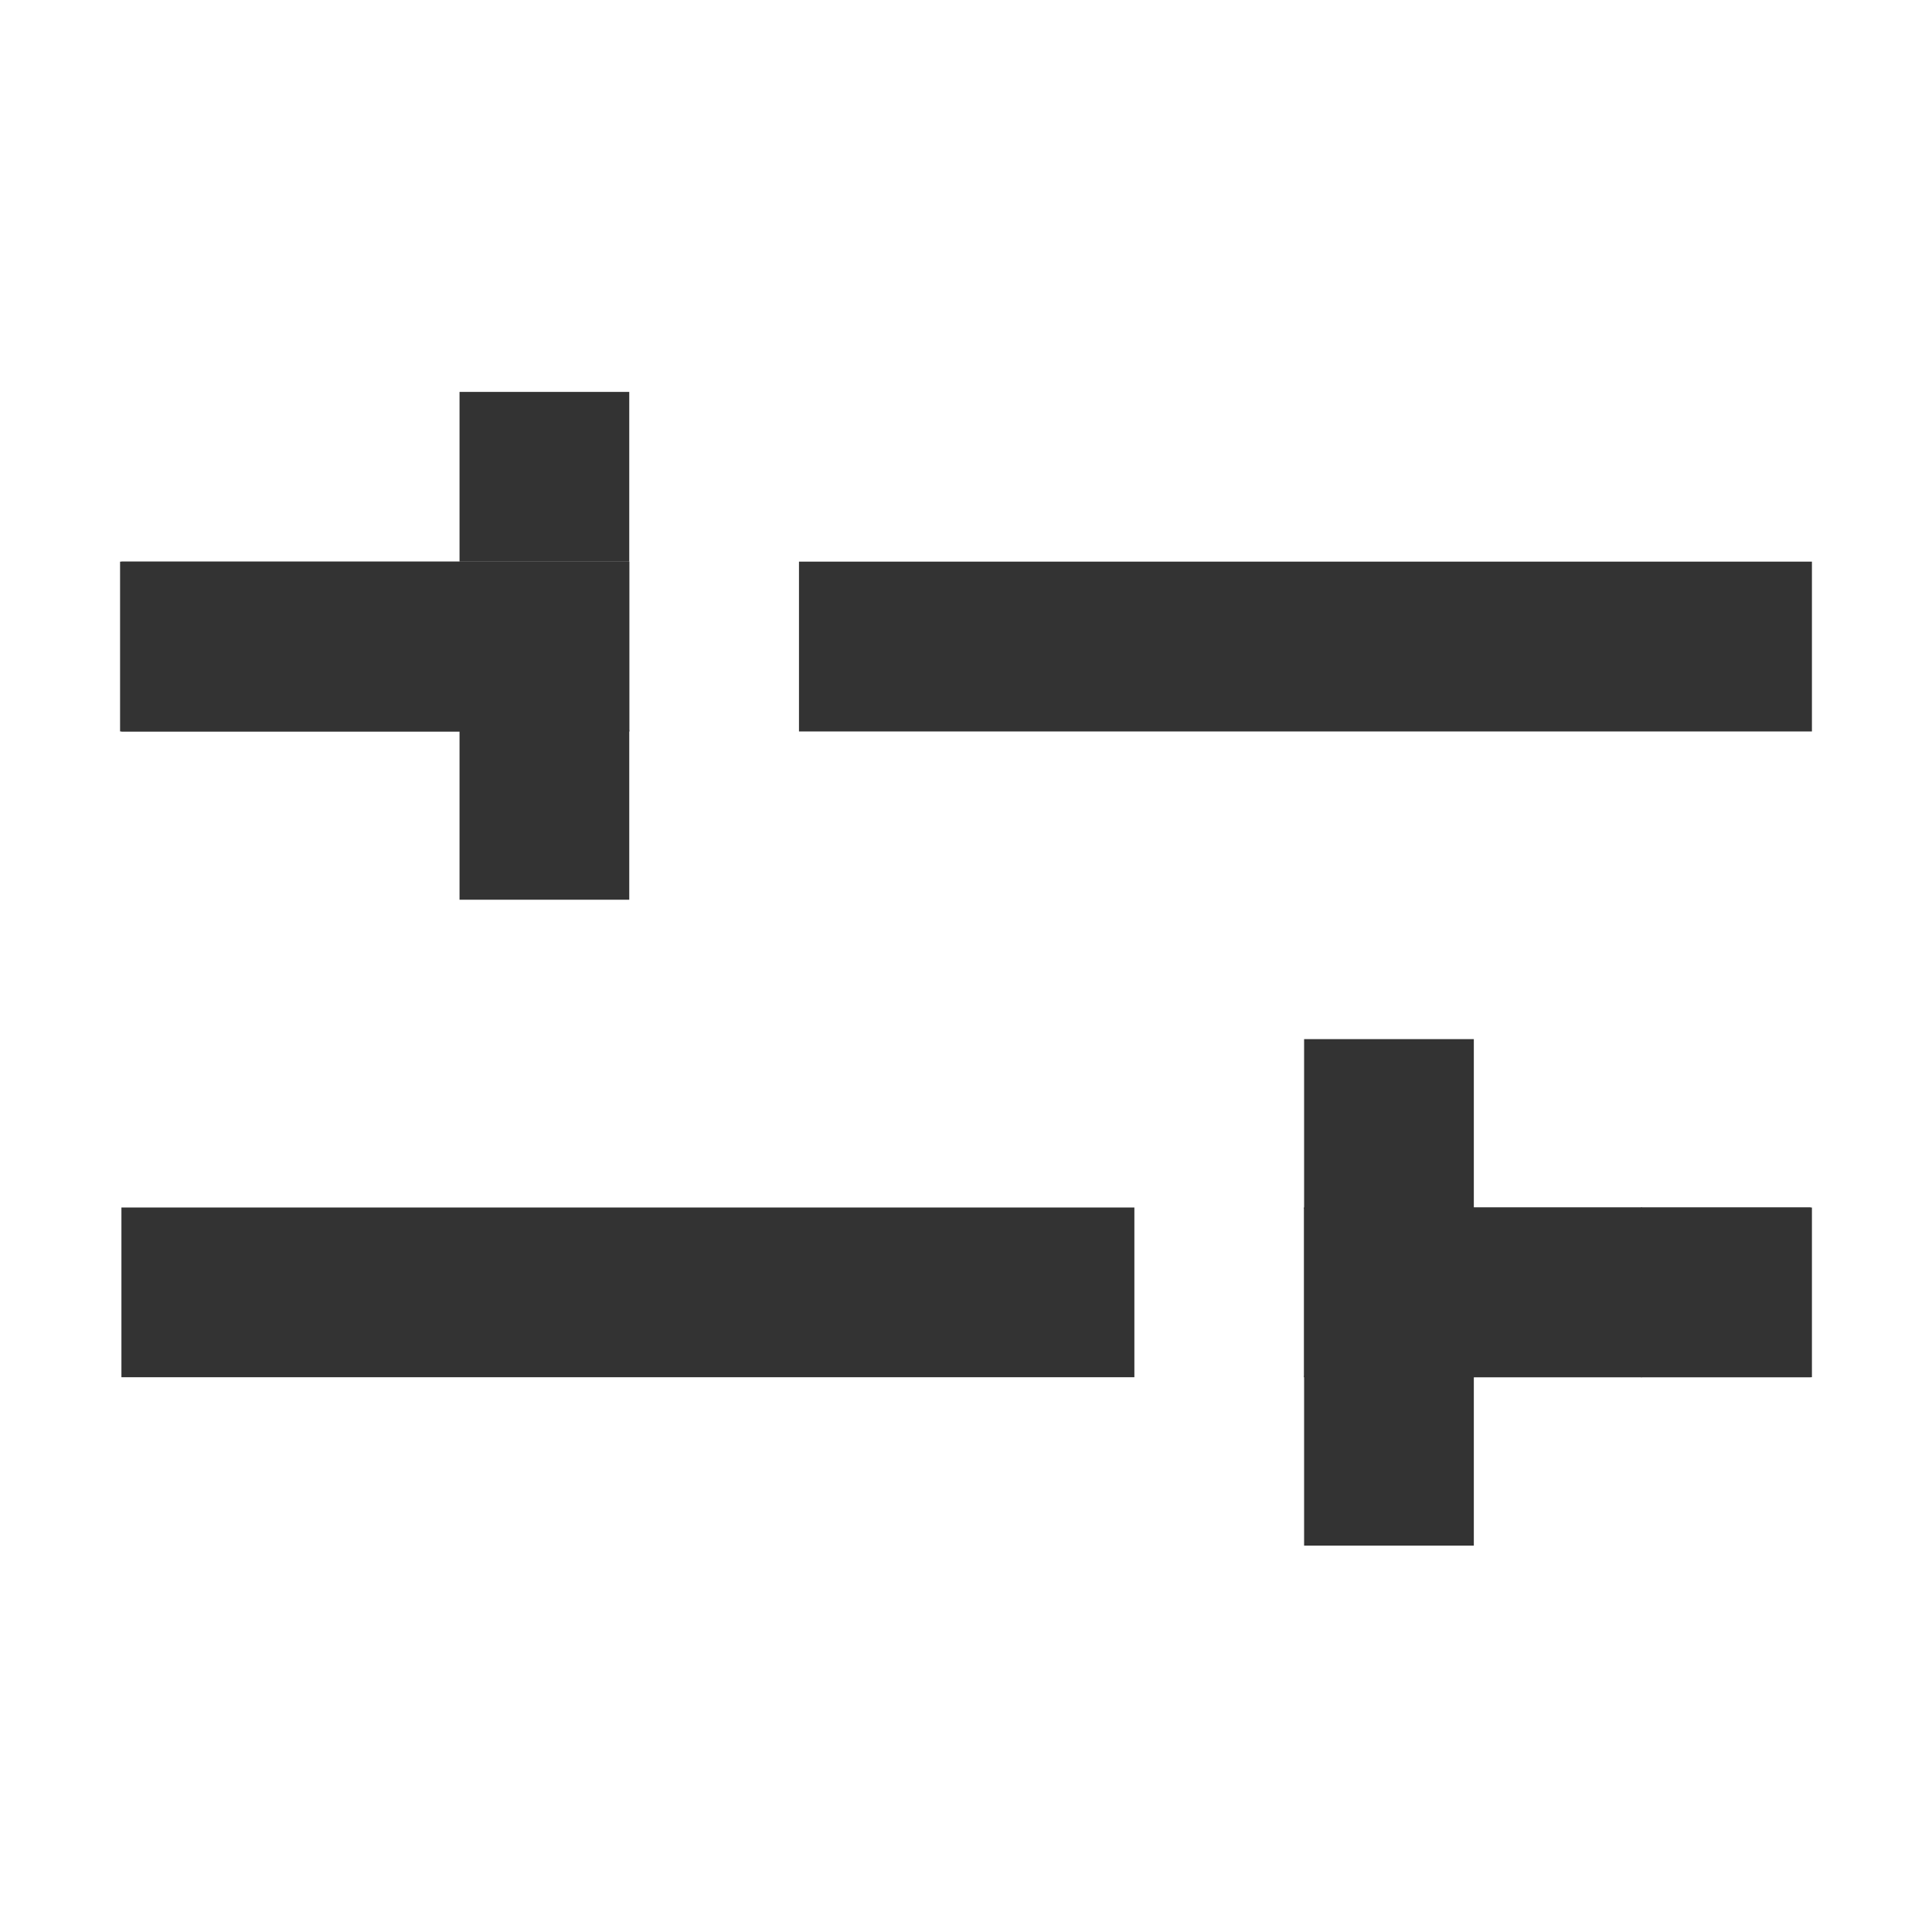<svg width="20" height="20" viewBox="0 0 20 20" fill="none" xmlns="http://www.w3.org/2000/svg">
<g id="Filter icon">
<path id="Vector" d="M6.514 5.814H1.257V7.572H6.514V5.814Z" fill="#333333"/>
<path id="Vector_2" d="M18.757 5.814H8.271V7.572H18.757V5.814Z" fill="#333333"/>
<path id="Vector_3" d="M3 5.814H1.243V7.572H3V5.814Z" fill="#333333"/>
<path id="Vector_4" d="M4.757 5.814H3V7.572H4.757V5.814Z" fill="#333333"/>
<path id="Vector_5" d="M6.514 5.814H4.757V7.572H6.514V5.814Z" fill="#333333"/>
<path id="Vector_6" d="M6.514 7.557H4.757V9.314H6.514V7.557Z" fill="#333333"/>
<path id="Vector_7" d="M6.514 4.057H4.757V5.814H6.514V4.057Z" fill="#333333"/>
<path id="Vector_8" d="M11.743 12.5H1.257V14.257H11.743V12.5Z" fill="#333333"/>
<path id="Vector_9" d="M18.757 12.5H13.5V14.257H18.757V12.5Z" fill="#333333"/>
<path id="Vector_10" d="M16.986 14.257H18.743V12.5H16.986V14.257Z" fill="#333333"/>
<path id="Vector_11" d="M15.243 14.257H17V12.5H15.243V14.257Z" fill="#333333"/>
<path id="Vector_12" d="M13.5 14.257H15.257V12.5H13.5V14.257Z" fill="#333333"/>
<path id="Vector_13" d="M13.5 12.514H15.257V10.757H13.5V12.514Z" fill="#333333"/>
<path id="Vector_14" d="M13.5 16H15.257V14.243H13.5V16Z" fill="#333333"/>
</g>
</svg>
